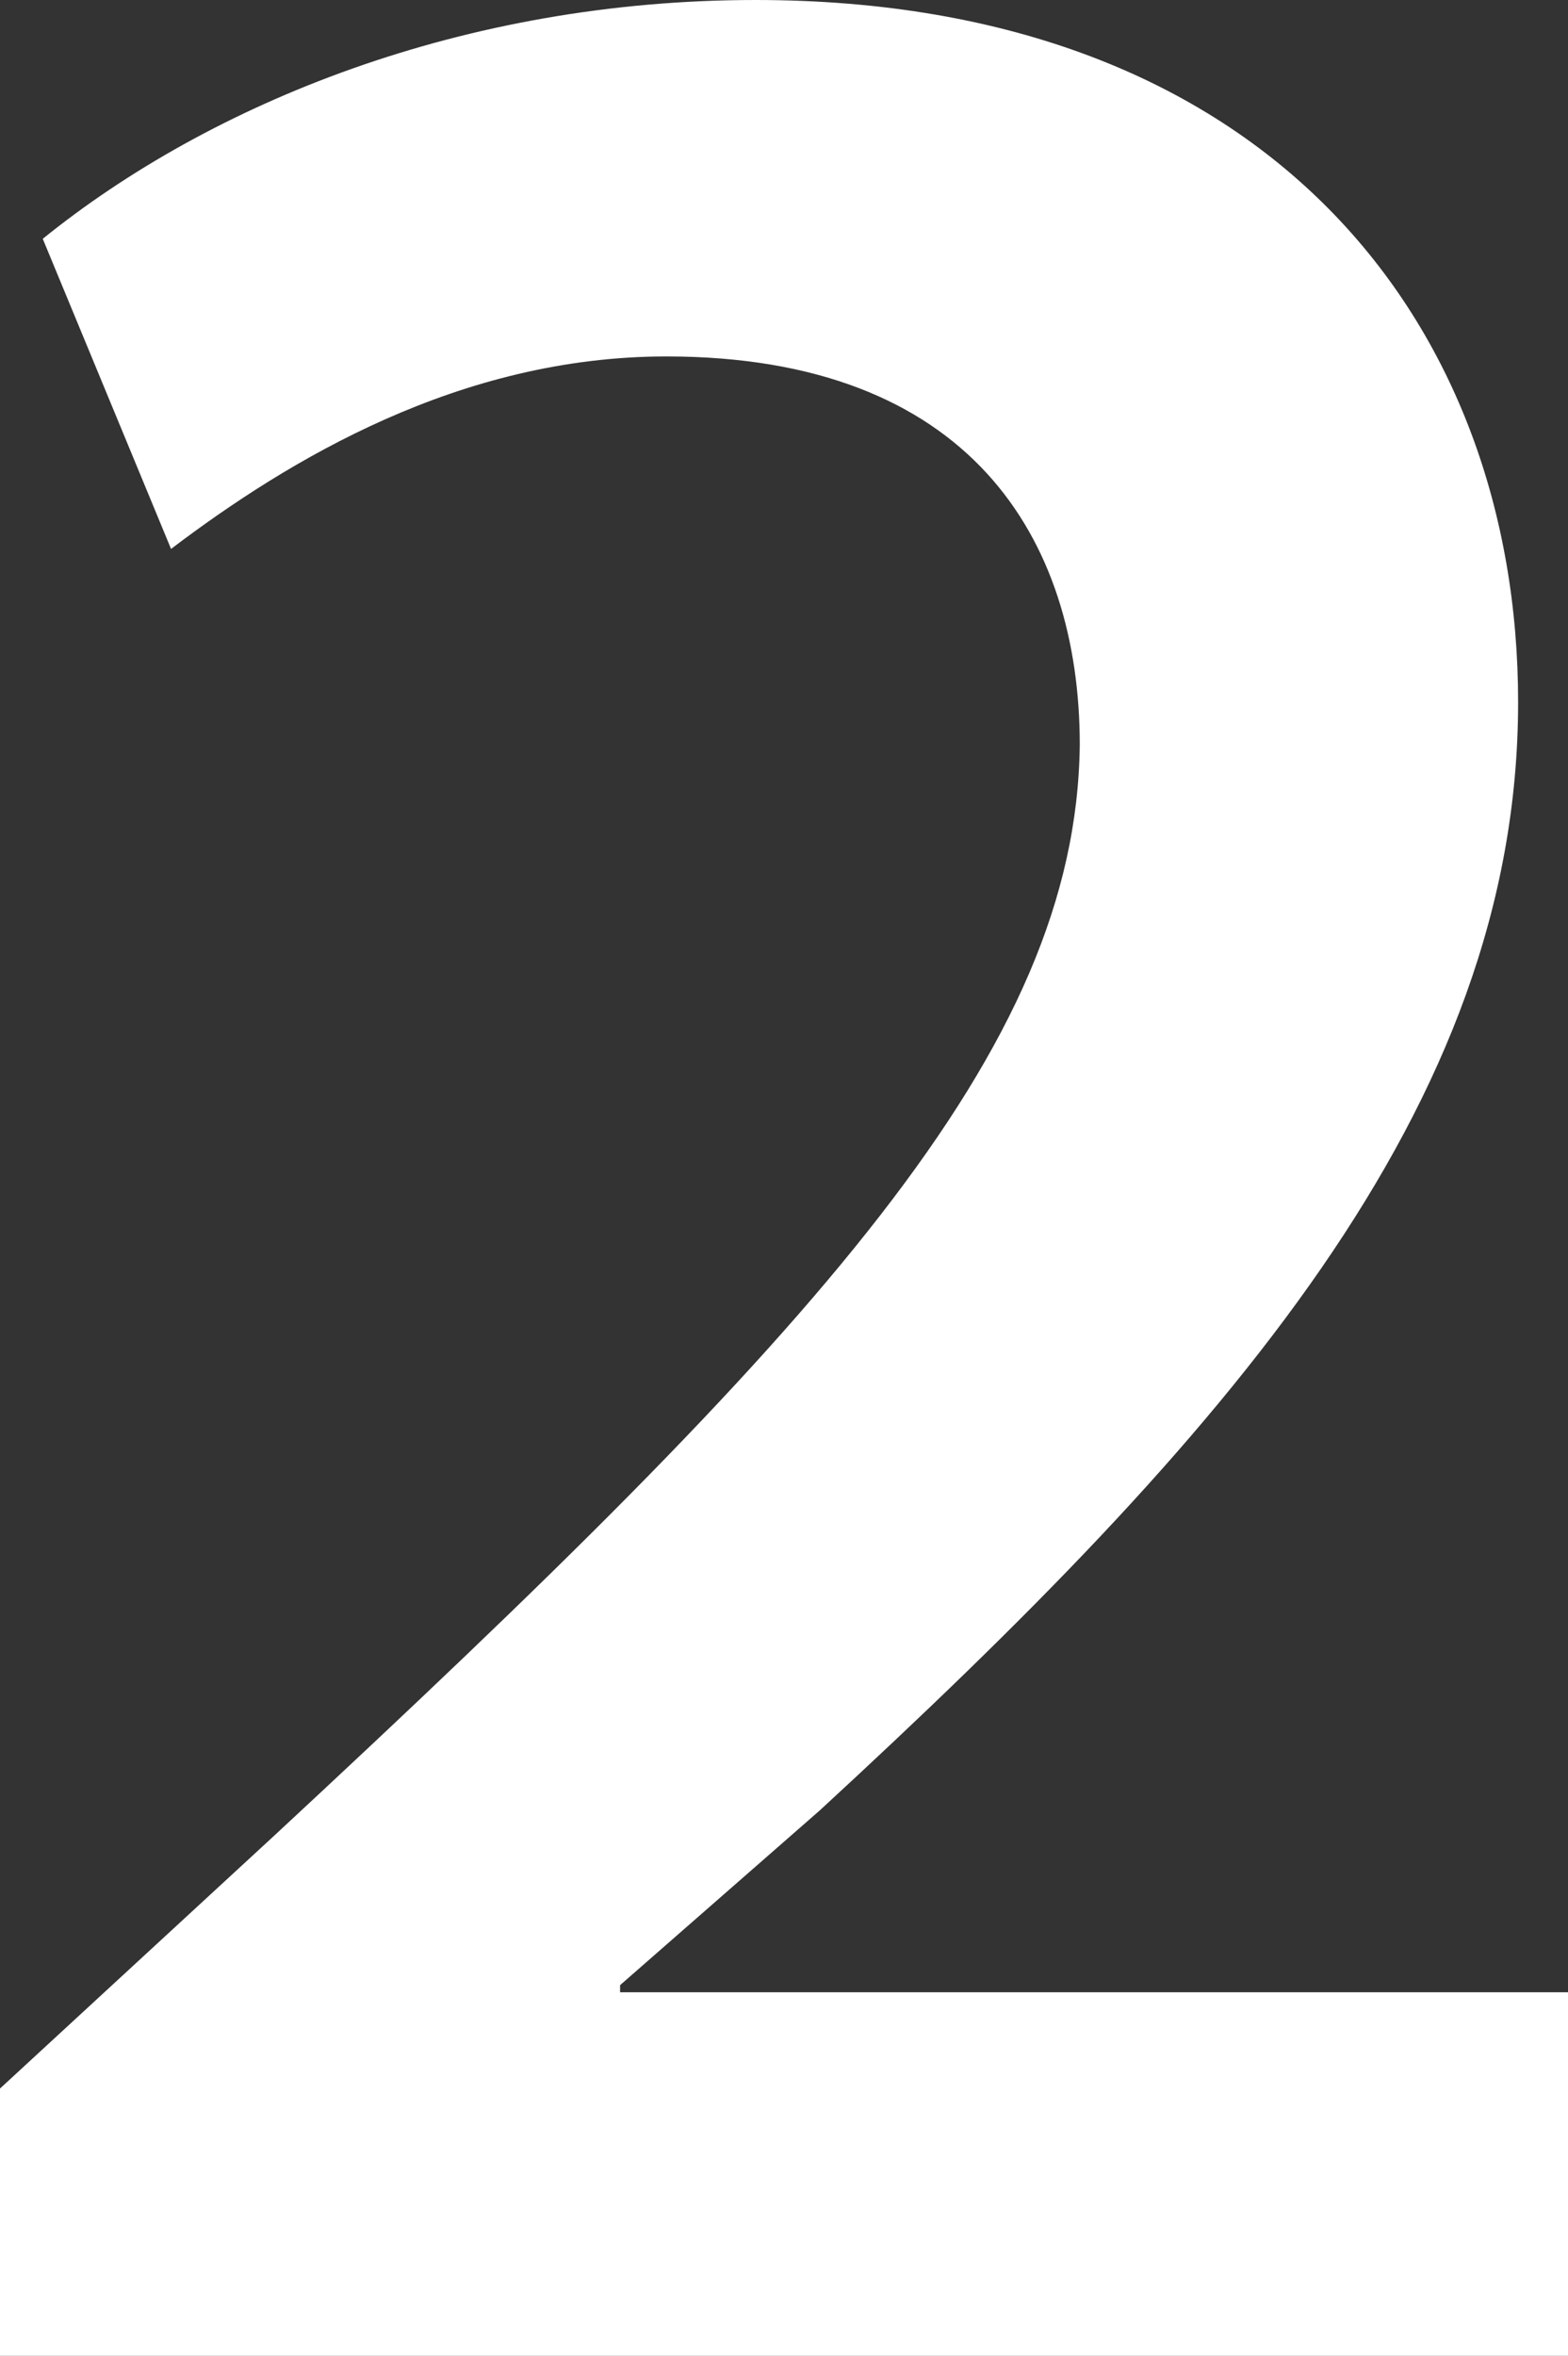 <!-- Generator: Adobe Illustrator 23.1.1, SVG Export Plug-In  -->
<svg version="1.1" xmlns="http://www.w3.org/2000/svg" xmlns:xlink="http://www.w3.org/1999/xlink" x="0px" y="0px"
	 width="57.202px" height="85.934px" viewBox="0 0 57.202 85.934" style="enable-background:new 0 0 57.202 85.934;"
	 xml:space="preserve">
<rect x="0" y="0" width="57.202" height="85.934" fill="#333333" stroke="none"/>
<style type="text/css">
	.st0{fill:#FFFFFF;}
</style>
<defs>
</defs>
<g>
	<path class="st0" d="M0,85.934v-9.75l10.01-9.23c19.891-18.461,29.251-28.602,29.381-39.782c0-7.54-4.03-14.17-15.08-14.17
		c-7.541,0-13.781,3.77-18.071,7.021L1.56,8.711C7.67,3.771,16.9,0,27.561,0c18.721,0,27.821,11.831,27.821,25.611
		c0,14.82-10.66,26.781-25.481,40.432l-7.28,6.37v0.26h34.582v13.261H0z"/>
</g>
</svg>